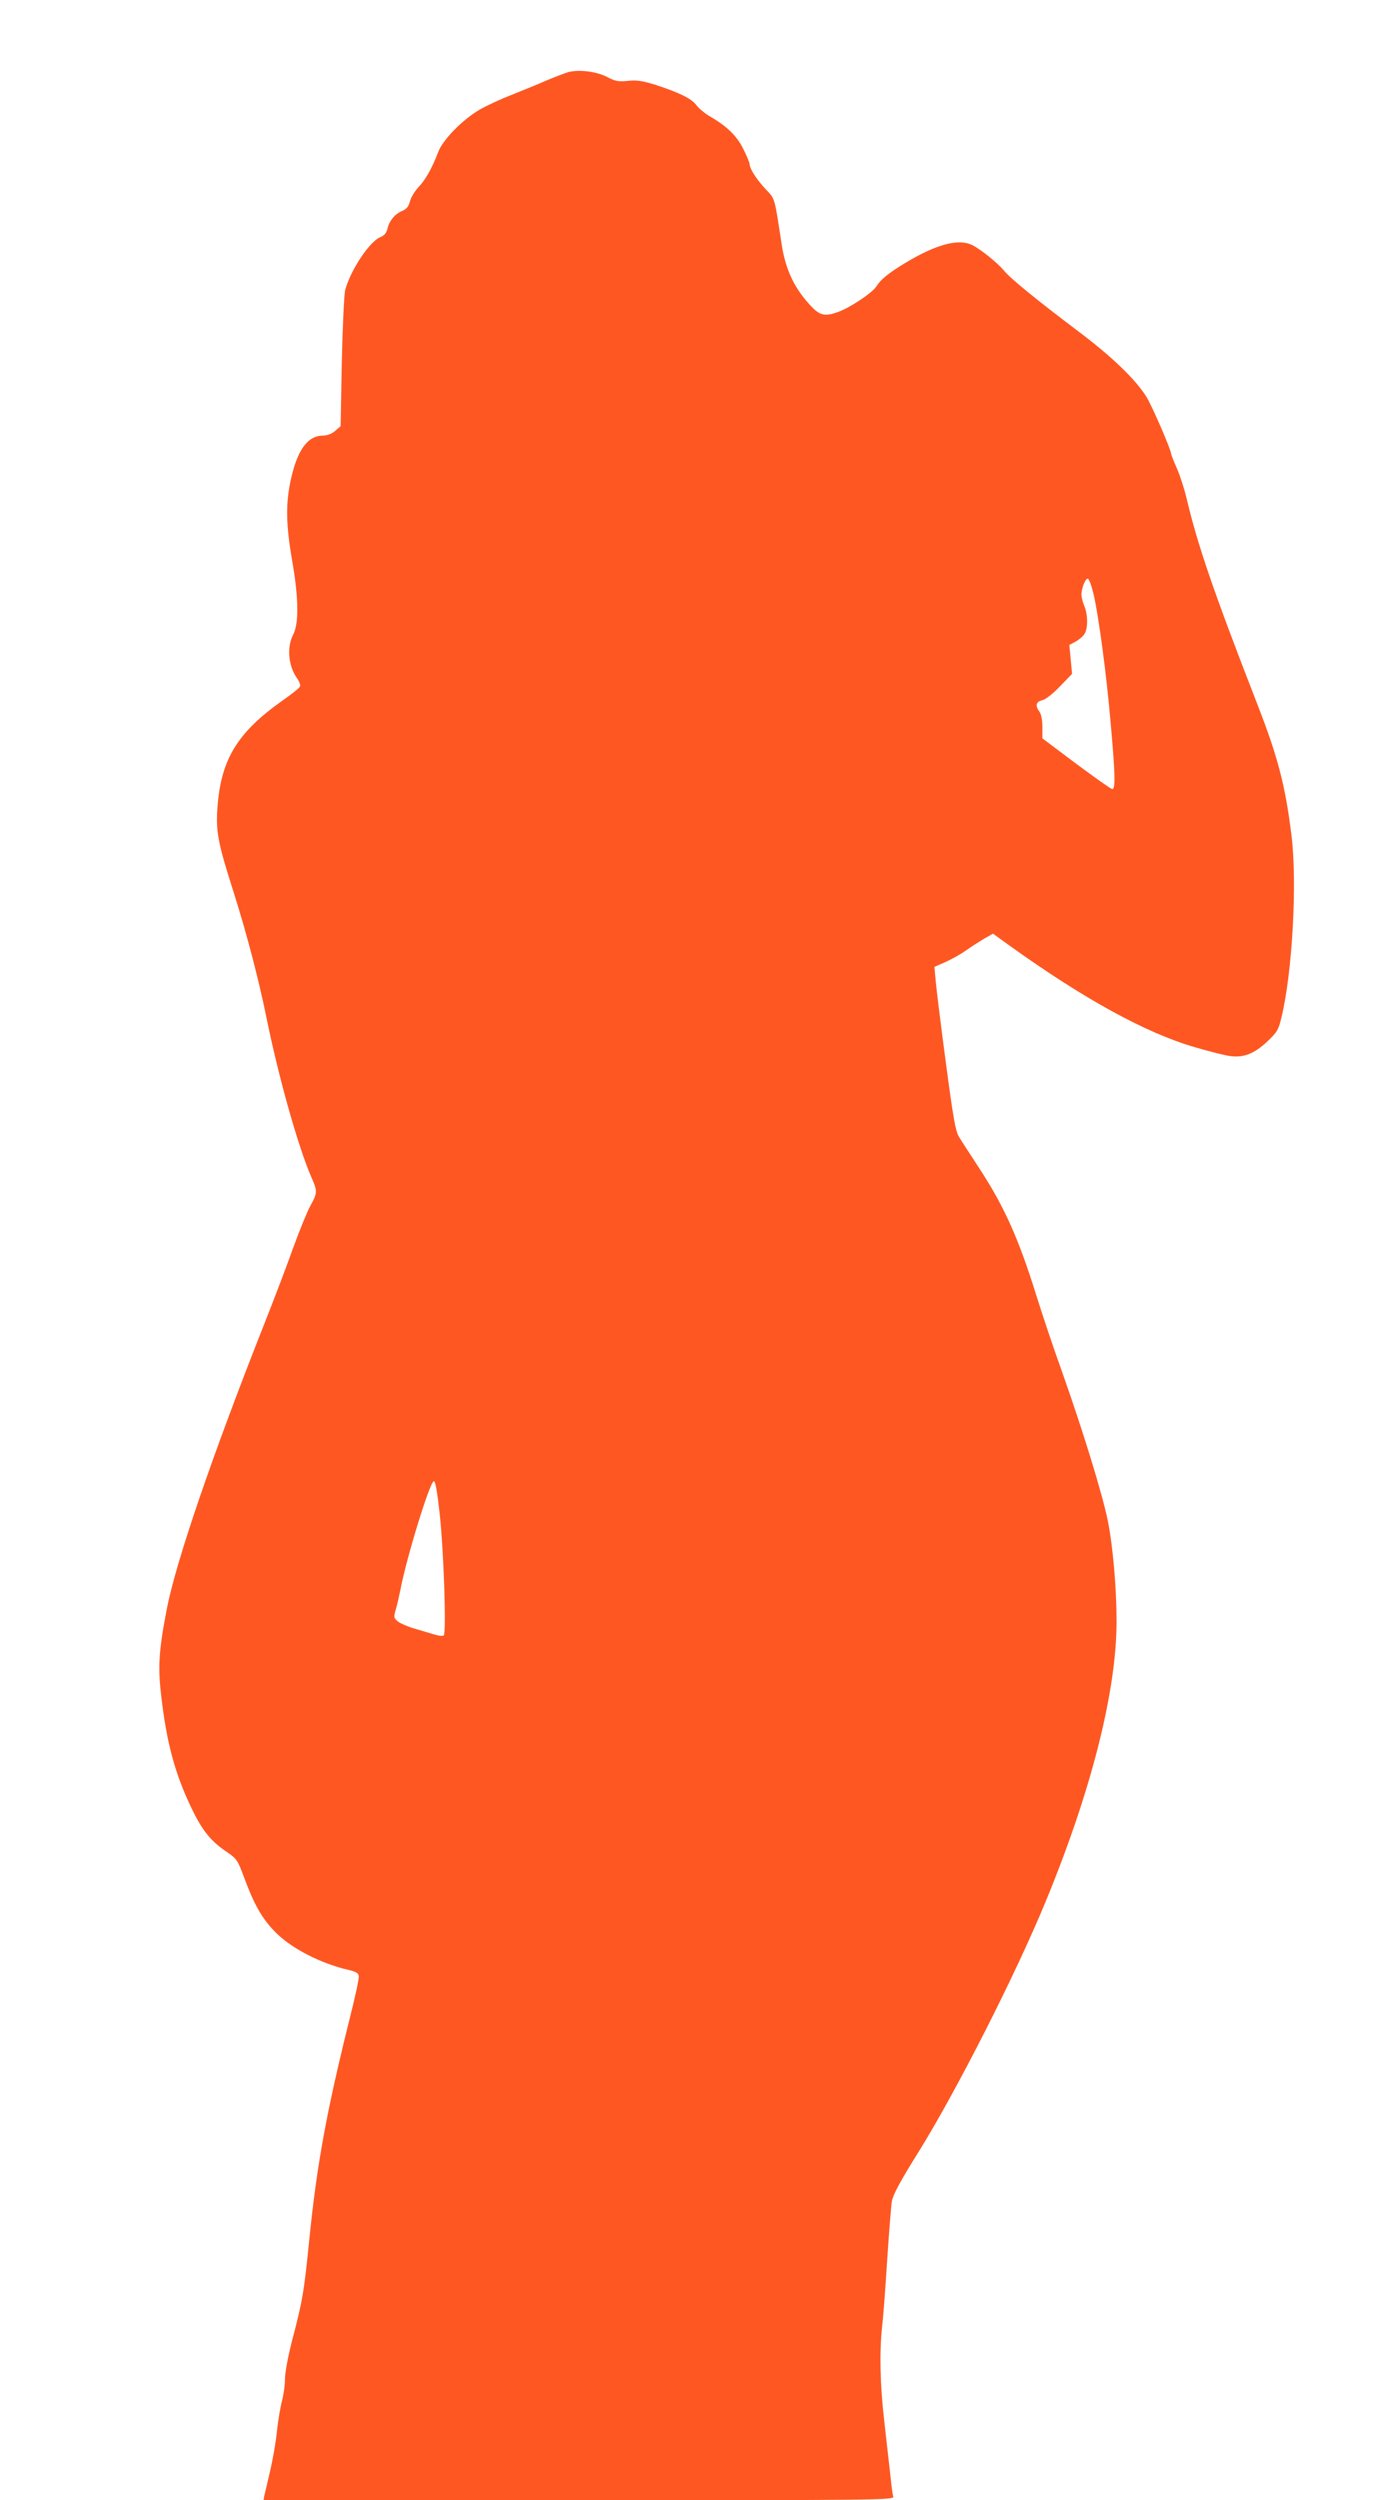 <?xml version="1.0" standalone="no"?>
<!DOCTYPE svg PUBLIC "-//W3C//DTD SVG 20010904//EN"
 "http://www.w3.org/TR/2001/REC-SVG-20010904/DTD/svg10.dtd">
<svg version="1.0" xmlns="http://www.w3.org/2000/svg"
 width="709pt" height="1280pt" viewBox="0 0 709 1280"
 preserveAspectRatio="xMidYMid meet">
<g transform="translate(0,1280) scale(0.1,-0.1)"
fill="#ff5722" stroke="none">
<path d="M2912 12431 c-18 -5 -69 -25 -115 -44 -45 -20 -125 -52 -177 -73 -52
-20 -126 -54 -164 -76 -87 -51 -188 -154 -211 -216 -31 -81 -64 -141 -101
-180 -19 -20 -39 -53 -44 -73 -7 -27 -18 -40 -40 -49 -37 -15 -66 -51 -75 -91
-5 -21 -16 -35 -37 -43 -56 -24 -153 -170 -180 -272 -5 -21 -13 -187 -17 -367
l-6 -329 -28 -24 c-17 -15 -41 -24 -61 -24 -79 0 -132 -71 -166 -225 -27 -122
-25 -232 6 -411 34 -193 36 -325 6 -383 -34 -64 -25 -161 20 -224 11 -15 18
-34 15 -41 -3 -8 -43 -40 -89 -72 -232 -164 -316 -301 -334 -548 -9 -122 2
-181 83 -434 68 -216 127 -441 167 -637 64 -315 165 -671 232 -824 31 -69 30
-80 -6 -144 -16 -29 -56 -127 -89 -218 -32 -90 -98 -263 -146 -384 -269 -680
-453 -1219 -500 -1460 -41 -211 -47 -298 -29 -448 28 -242 71 -400 157 -578
53 -110 97 -165 176 -218 55 -38 58 -42 93 -137 52 -139 92 -209 162 -279 82
-82 232 -158 371 -190 38 -9 51 -16 53 -32 2 -11 -19 -109 -47 -219 -117 -469
-168 -747 -206 -1125 -28 -278 -35 -318 -89 -523 -20 -79 -36 -162 -36 -195 0
-31 -7 -81 -15 -111 -8 -30 -20 -99 -26 -154 -5 -54 -21 -146 -35 -205 -13
-58 -27 -116 -30 -128 l-4 -23 1615 0 c1535 0 1616 1 1611 18 -3 9 -10 60 -15
112 -6 52 -20 175 -31 274 -22 193 -25 352 -11 486 6 47 17 200 26 340 9 140
20 276 24 301 6 33 43 103 141 259 194 314 492 900 646 1273 235 569 364 1079
364 1437 0 171 -19 387 -45 515 -28 138 -129 466 -237 770 -42 116 -99 287
-128 380 -92 295 -165 458 -294 655 -45 69 -92 141 -104 161 -17 29 -29 96
-66 375 -25 186 -48 374 -52 416 l-7 78 59 26 c33 15 79 41 104 59 25 18 66
44 91 59 l46 26 79 -57 c386 -277 701 -450 954 -524 79 -23 162 -44 185 -46
67 -8 119 12 184 72 53 50 60 61 75 123 57 232 82 693 52 936 -31 251 -69 399
-173 666 -226 580 -309 823 -364 1058 -11 46 -33 115 -49 152 -17 38 -30 71
-30 75 0 21 -99 249 -128 295 -57 90 -177 205 -347 333 -216 163 -349 271
-382 312 -34 40 -115 106 -162 130 -70 35 -184 5 -345 -92 -85 -52 -124 -83
-147 -120 -21 -33 -137 -110 -198 -131 -70 -25 -95 -17 -150 46 -75 84 -117
176 -136 297 -39 253 -33 234 -85 289 -46 50 -80 103 -80 127 0 6 -14 40 -32
76 -33 67 -83 116 -171 167 -26 15 -57 41 -70 58 -24 33 -87 64 -210 104 -65
20 -94 25 -140 20 -50 -5 -65 -2 -107 20 -54 28 -142 39 -198 25z m2690 -2672
c26 -111 67 -416 88 -664 23 -258 25 -335 8 -335 -6 0 -89 59 -185 130 l-173
130 0 58 c0 36 -6 66 -15 78 -23 31 -18 52 14 59 17 4 54 32 91 71 l62 64 -7
74 -7 74 30 16 c17 9 38 26 46 38 20 28 20 98 1 145 -8 19 -15 45 -15 58 0 34
21 86 33 82 7 -2 19 -37 29 -78z m-3350 -4705 c22 -197 35 -618 21 -627 -6 -4
-30 -1 -54 7 -24 7 -70 21 -101 30 -31 9 -67 25 -80 35 -21 18 -22 22 -10 62
7 24 17 69 23 99 33 172 154 563 172 557 8 -2 18 -62 29 -163z"/>
</g>
</svg>
